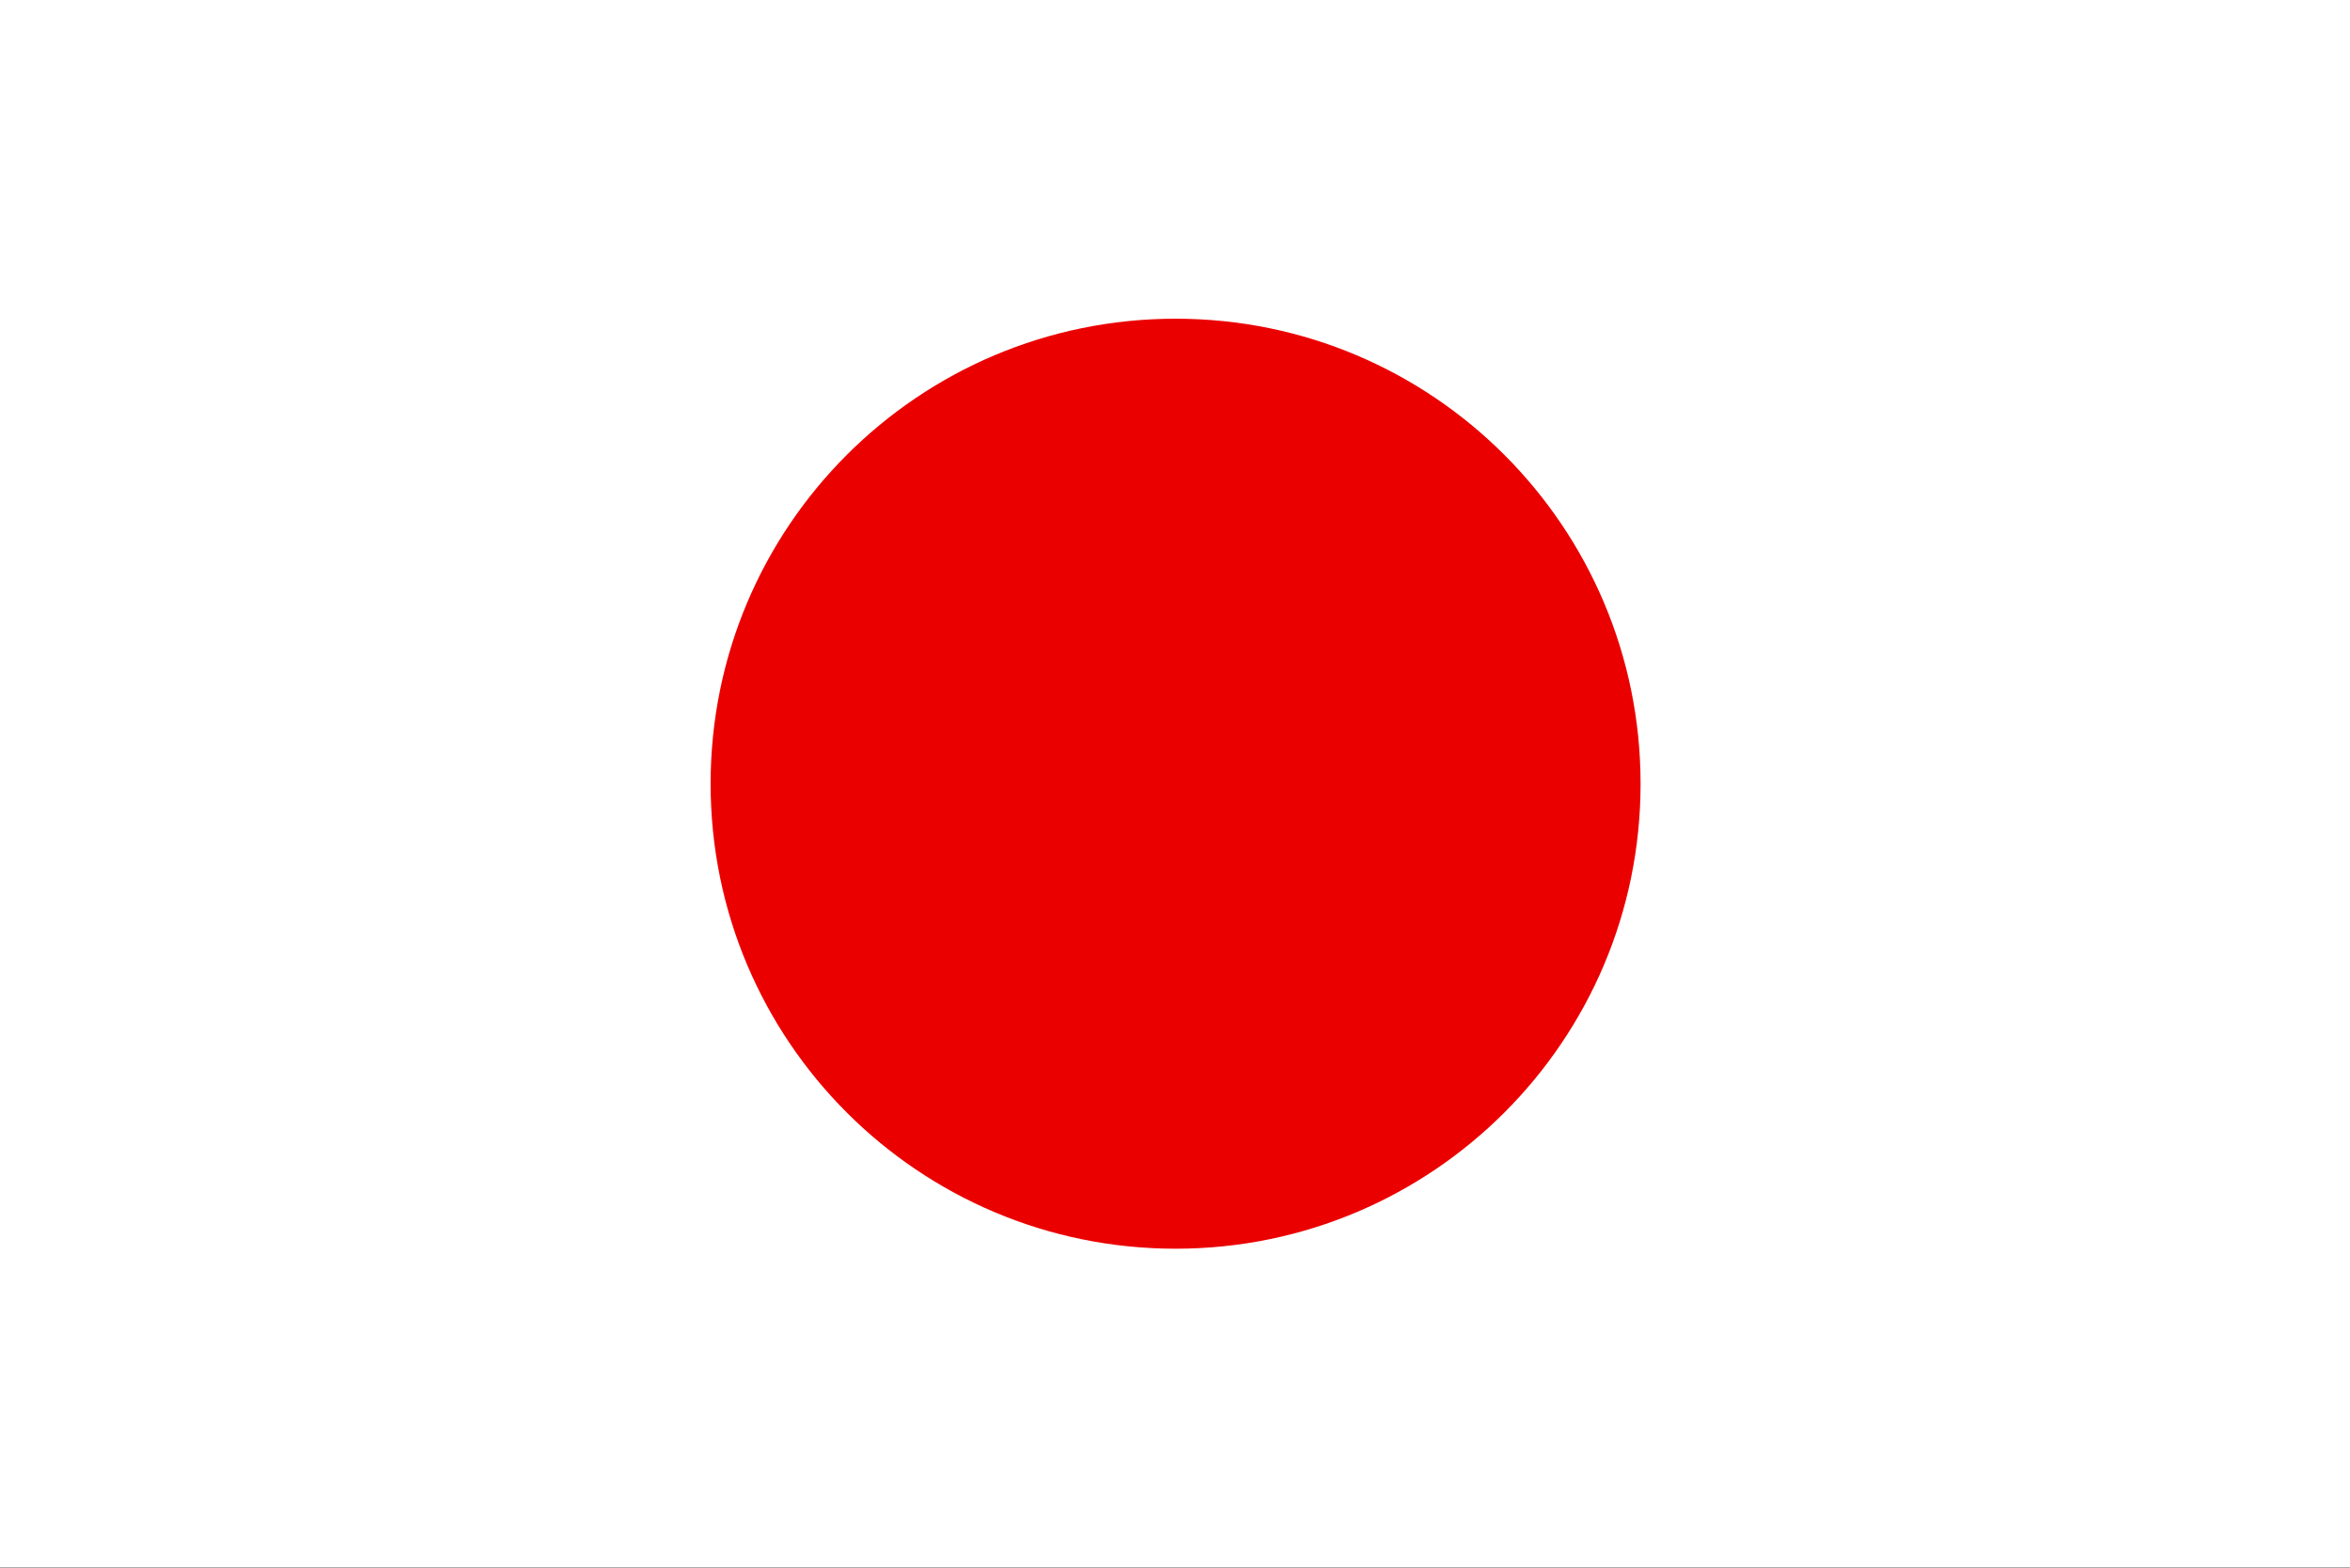 <?xml version="1.0" encoding="UTF-8"?><svg xmlns="http://www.w3.org/2000/svg" xmlns:xlink="http://www.w3.org/1999/xlink" height="56.7" preserveAspectRatio="xMidYMid meet" version="1.0" viewBox="0.0 0.0 85.0 56.7" width="85.0" zoomAndPan="magnify"><rect x="0.0" y="0.0" width="85.0" height="56.7" fill="#333333" stroke="none"/><defs><clipPath id="a"><path d="M 0 0 L 85.039 0 L 85.039 56.691 L 0 56.691 Z M 0 0"/></clipPath></defs><g><g clip-path="url(#a)" id="change1_1"><path d="M 0 56.691 L 0 0 L 85.039 0 L 85.039 56.691 L 0 56.691" fill="#fff"/></g><g id="change2_1"><path d="M 59.34 28.348 C 59.34 37.637 51.809 45.164 42.523 45.164 C 33.23 45.164 25.703 37.637 25.703 28.348 C 25.703 19.055 33.23 11.527 42.523 11.527 C 51.809 11.527 59.34 19.055 59.34 28.348" fill="#eb0000"/></g></g></svg>